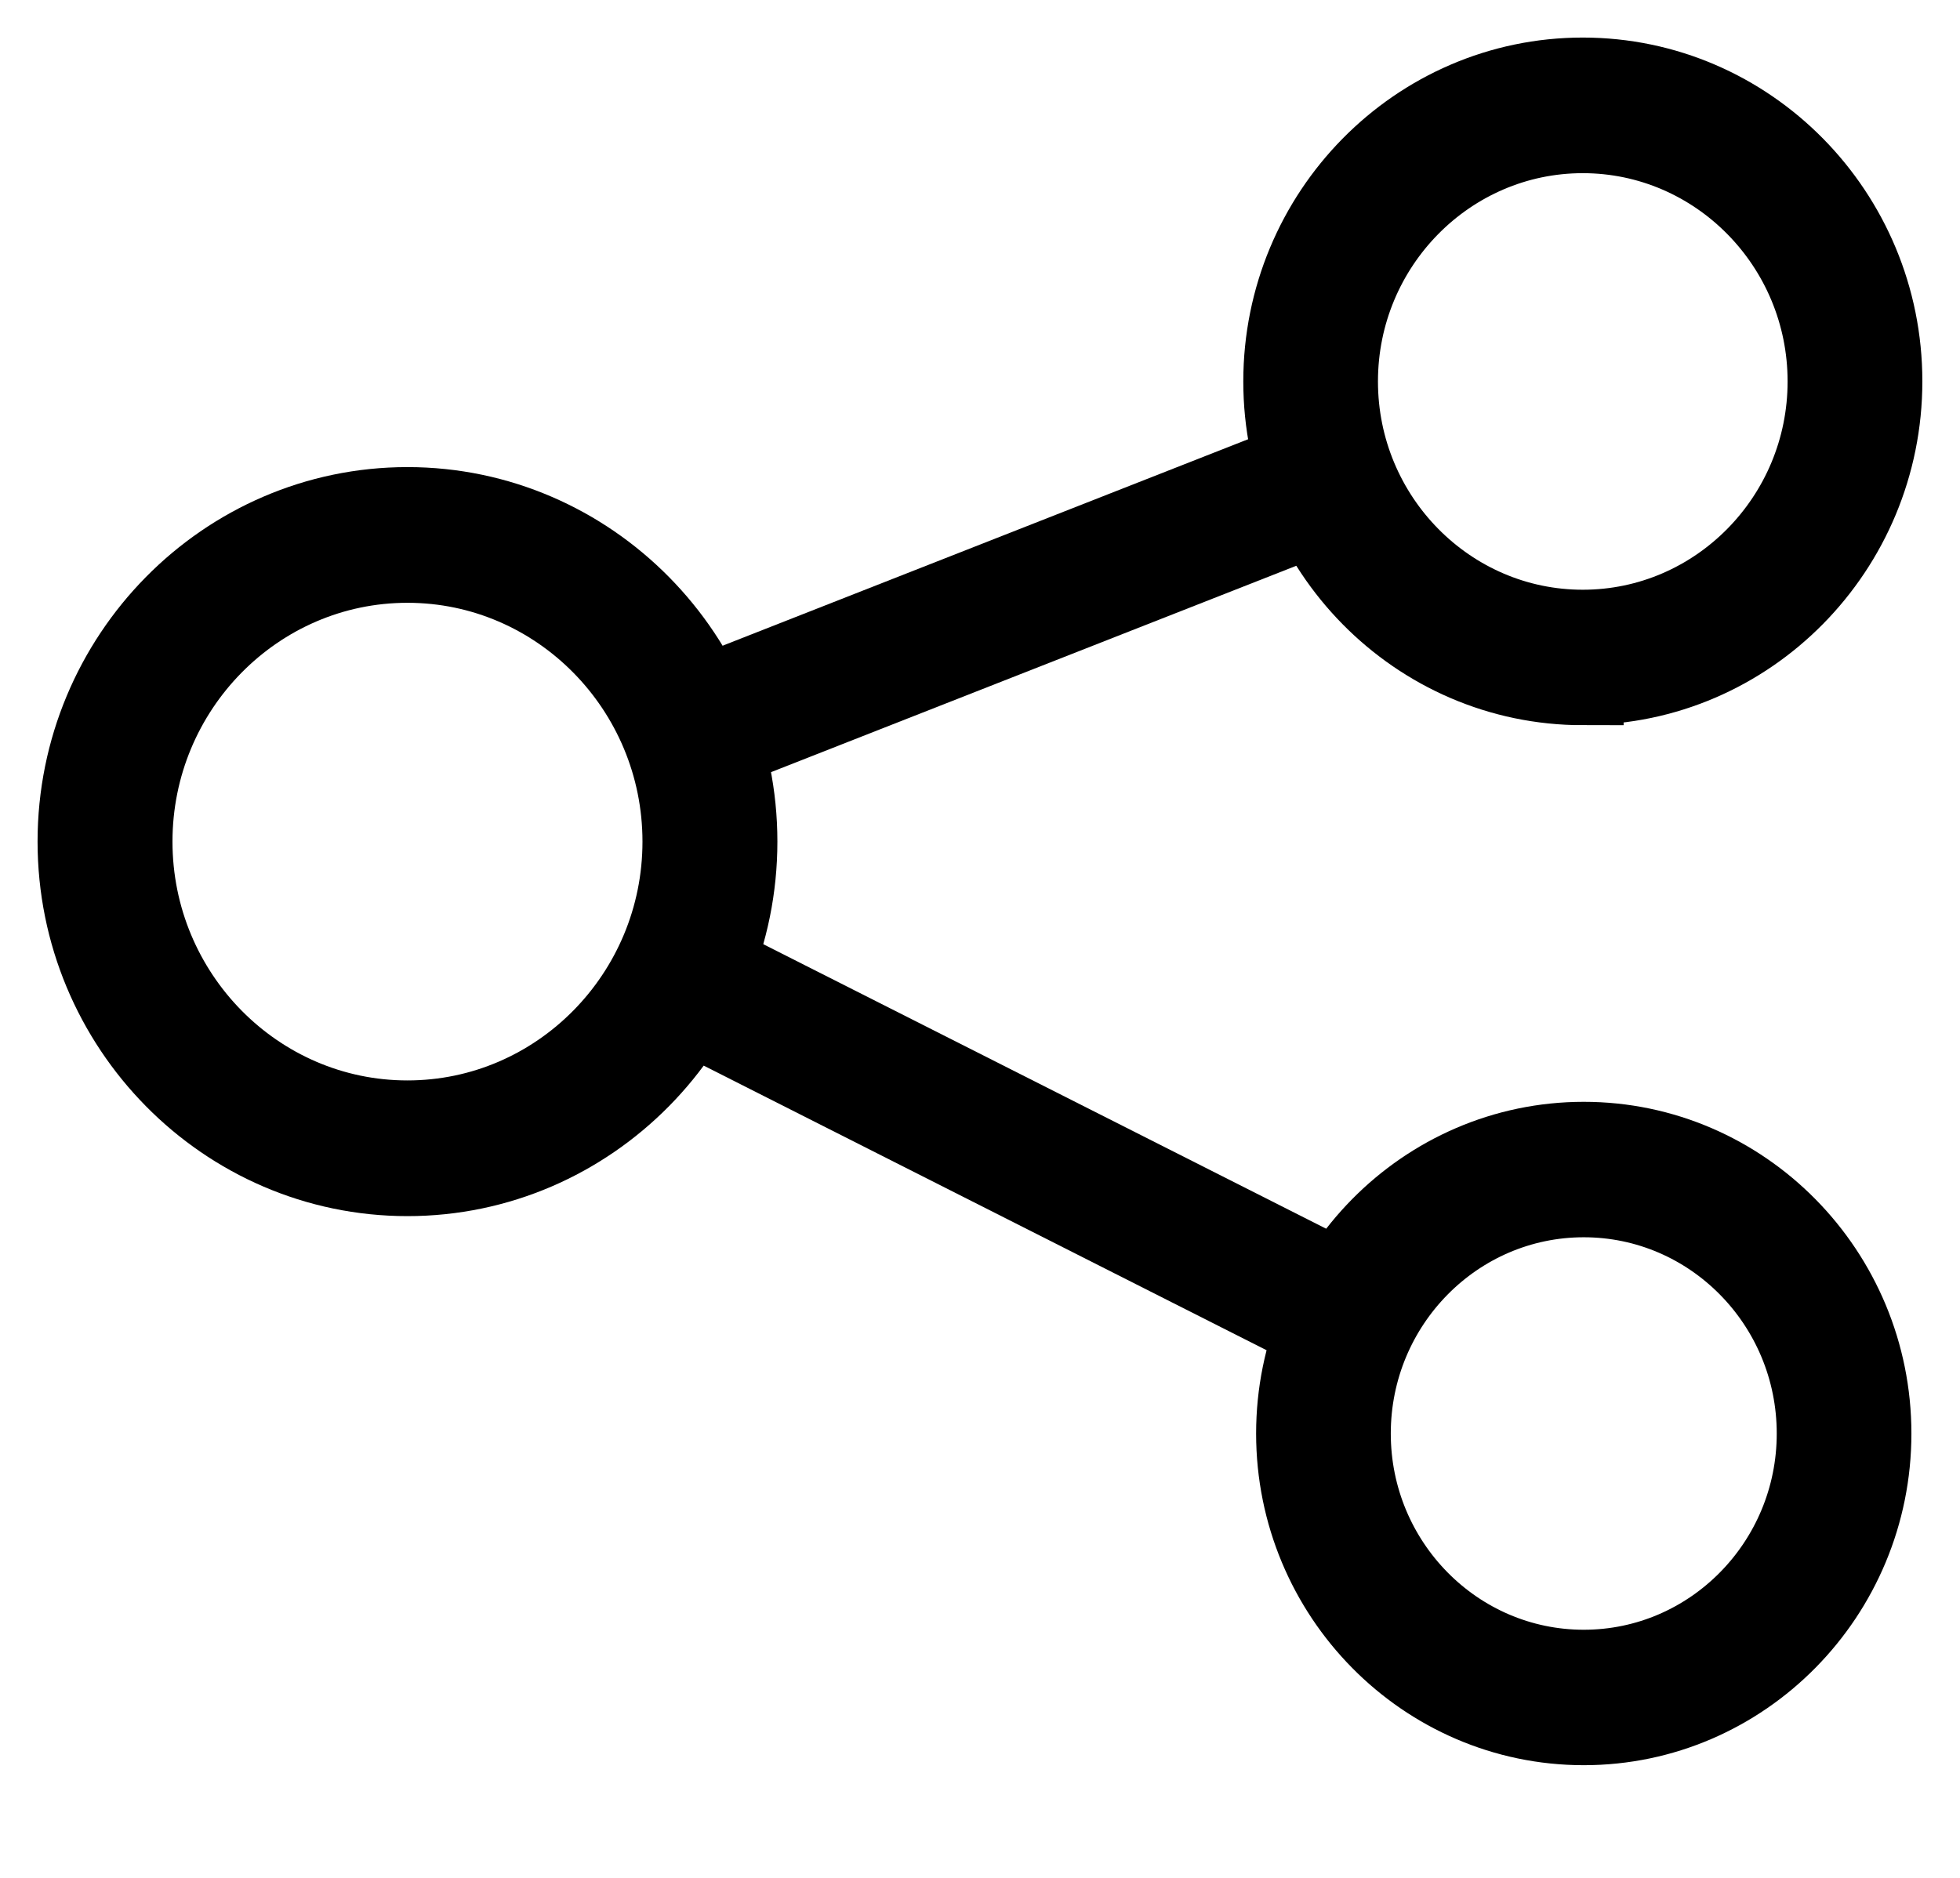 <svg width="24" height="23" viewBox="0 0 24 23" fill="none" xmlns="http://www.w3.org/2000/svg">
<path d="M4.989 14.395C2.768 14.395 0.96 12.561 0.96 10.308C0.96 8.055 2.768 6.221 4.989 6.221C7.21 6.221 9.019 8.055 9.019 10.308C9.019 12.561 7.21 14.395 4.989 14.395ZM4.989 6.883C3.127 6.883 1.612 8.42 1.612 10.308C1.612 12.196 3.127 13.733 4.989 13.733C6.851 13.733 8.367 12.196 8.367 10.308C8.367 8.42 6.851 6.883 4.989 6.883Z" fill="black" stroke="black"/>
<path d="M19.381 8.382C17.364 8.382 15.724 6.718 15.724 4.672C15.724 2.626 17.364 0.96 19.381 0.96C21.398 0.96 23.039 2.624 23.039 4.67C23.039 6.716 21.398 8.379 19.381 8.379V8.382ZM19.381 1.621C17.723 1.621 16.373 2.99 16.373 4.672C16.373 6.354 17.723 7.723 19.381 7.723C21.039 7.723 22.389 6.354 22.389 4.672C22.389 2.99 21.039 1.621 19.381 1.621Z" fill="black" stroke="black"/>
<path d="M19.393 21.12C17.457 21.12 15.881 19.521 15.881 17.558C15.881 15.594 17.457 13.995 19.393 13.995C21.329 13.995 22.905 15.594 22.905 17.558C22.905 19.521 21.329 21.12 19.393 21.12ZM19.393 14.654C17.814 14.654 16.53 15.956 16.53 17.558C16.53 19.159 17.814 20.461 19.393 20.461C20.972 20.461 22.256 19.159 22.256 17.558C22.256 15.956 20.972 14.654 19.393 14.654Z" fill="black" stroke="black"/>
<path d="M16.135 5.582L8.336 8.647L8.571 9.262L16.37 6.197L16.135 5.582Z" fill="black" stroke="black"/>
<path d="M8.461 11.677L8.171 12.266L16.349 16.402L16.639 15.812L8.461 11.677Z" fill="black" stroke="black"/>
</svg>
